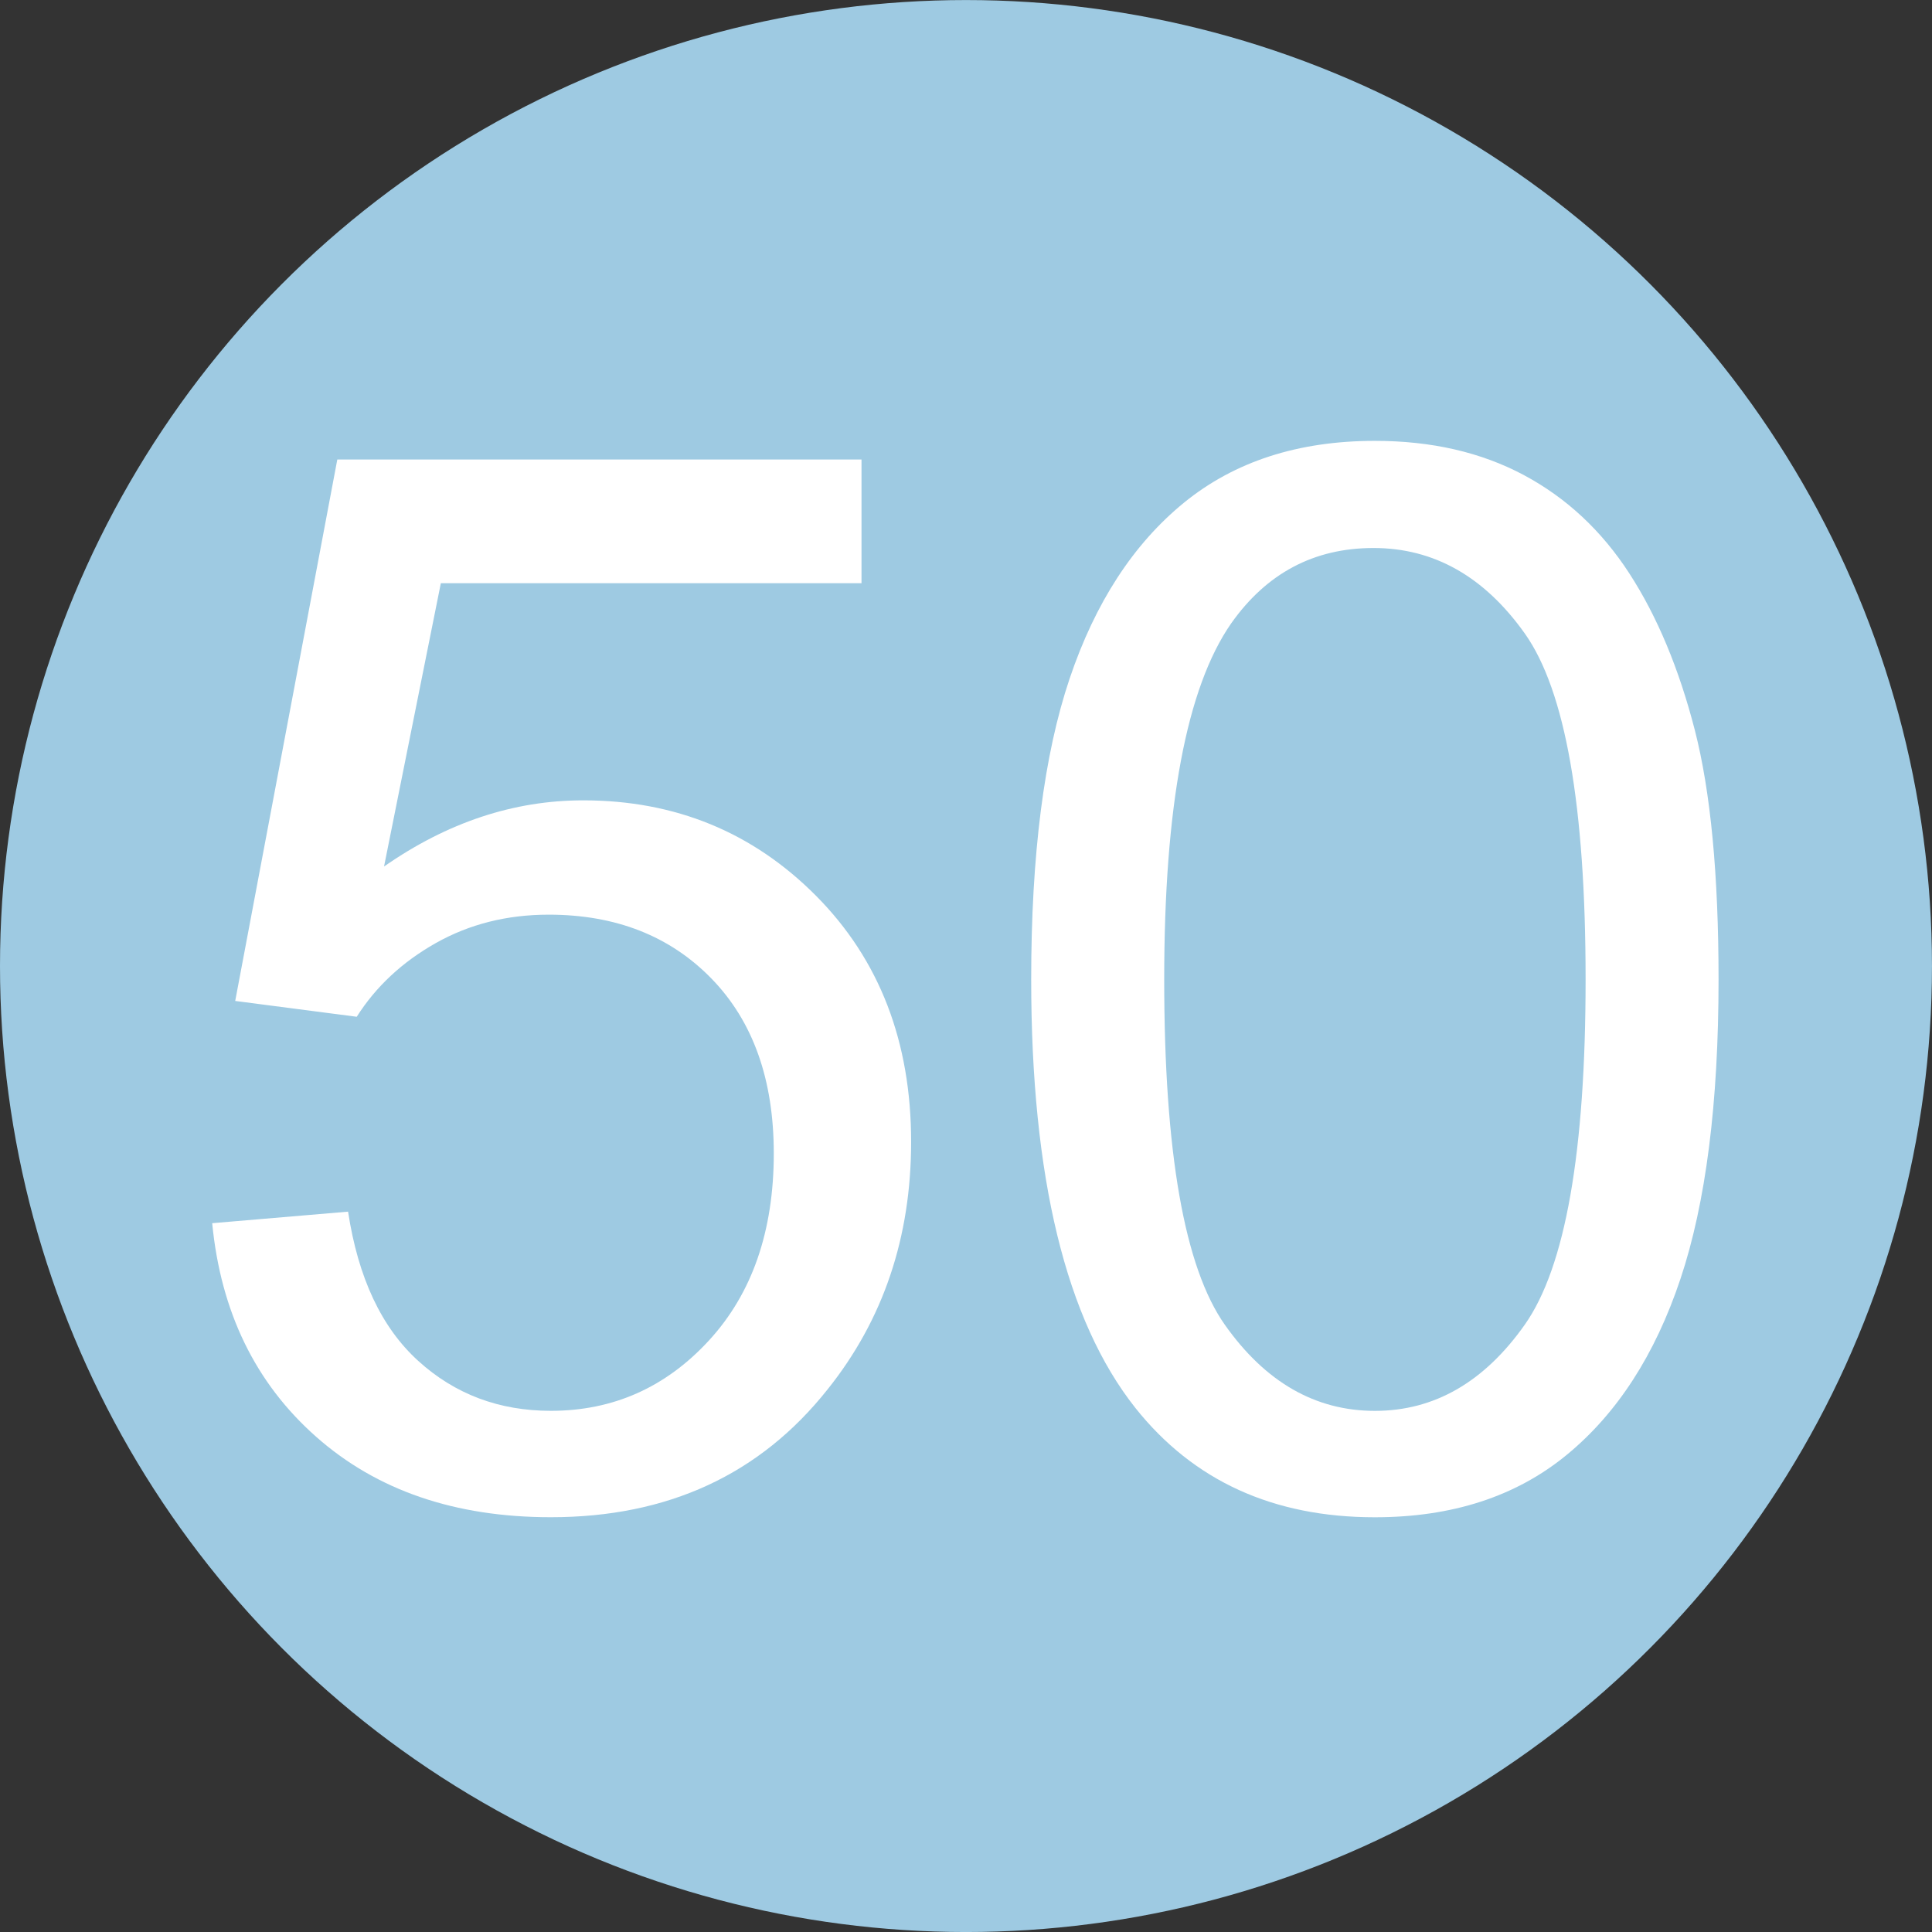 <?xml version="1.0" encoding="utf-8"?>
<!-- Generator: Adobe Illustrator 16.0.0, SVG Export Plug-In . SVG Version: 6.00 Build 0)  -->
<!DOCTYPE svg PUBLIC "-//W3C//DTD SVG 1.1//EN" "http://www.w3.org/Graphics/SVG/1.1/DTD/svg11.dtd">
<svg version="1.1" id="圖層_1" xmlns="http://www.w3.org/2000/svg" xmlns:xlink="http://www.w3.org/1999/xlink" x="0px" y="0px"
	 width="85.039px" height="85.04px" viewBox="0 0 85.039 85.04" enable-background="new 0 0 85.039 85.04" xml:space="preserve">
<rect x="0" y="0" width="85.039" height="85.04" fill="#333333" stroke="none"/>
<g id="_x30_4">
	<circle fill="#9ECAE2" cx="42.519" cy="42.521" r="42.519"/>
	<g>
		<path fill="#FFFFFF" d="M9.34,53.84l5.981-0.508c0.443,2.912,1.472,5.102,3.086,6.567c1.614,1.468,3.561,2.2,5.84,2.2
			c2.742,0,5.063-1.033,6.963-3.102c1.898-2.067,2.849-4.812,2.849-8.229c0-3.249-0.913-5.813-2.738-7.69
			c-1.825-1.877-4.215-2.818-7.169-2.818c-1.835,0-3.492,0.417-4.969,1.25s-2.638,1.916-3.481,3.244l-5.349-0.696l4.494-23.832
			H37.92v5.444H19.404l-2.5,12.47c2.785-1.941,5.707-2.912,8.767-2.912c4.051,0,7.47,1.403,10.255,4.209
			c2.785,2.807,4.178,6.415,4.178,10.823c0,4.199-1.225,7.83-3.672,10.889c-2.975,3.756-7.037,5.633-12.185,5.633
			c-4.221,0-7.665-1.181-10.334-3.543C11.243,60.877,9.719,57.745,9.34,53.84z"/>
		<path fill="#FFFFFF" d="M45.389,43.111c0-5.486,0.564-9.901,1.693-13.246c1.128-3.344,2.807-5.923,5.031-7.738
			c2.227-1.814,5.027-2.722,8.404-2.722c2.488,0,4.672,0.501,6.551,1.503c1.877,1.002,3.429,2.448,4.652,4.336
			c1.223,1.888,2.184,4.188,2.881,6.899c0.695,2.711,1.043,6.367,1.043,10.967c0,5.444-0.559,9.838-1.677,13.182
			c-1.118,3.346-2.791,5.93-5.017,7.754c-2.227,1.826-5.038,2.738-8.436,2.738c-4.474,0-7.986-1.604-10.539-4.812
			C46.918,58.113,45.389,51.825,45.389,43.111z M51.244,43.111c0,7.617,0.891,12.687,2.674,15.208s3.982,3.782,6.6,3.782
			c2.615,0,4.815-1.267,6.6-3.798c1.781-2.532,2.674-7.596,2.674-15.192c0-7.638-0.893-12.712-2.674-15.224
			c-1.783-2.511-4.004-3.766-6.662-3.766c-2.617,0-4.706,1.107-6.268,3.323C52.225,30.272,51.244,35.494,51.244,43.111z"/>
	</g>
</g>
</svg>
